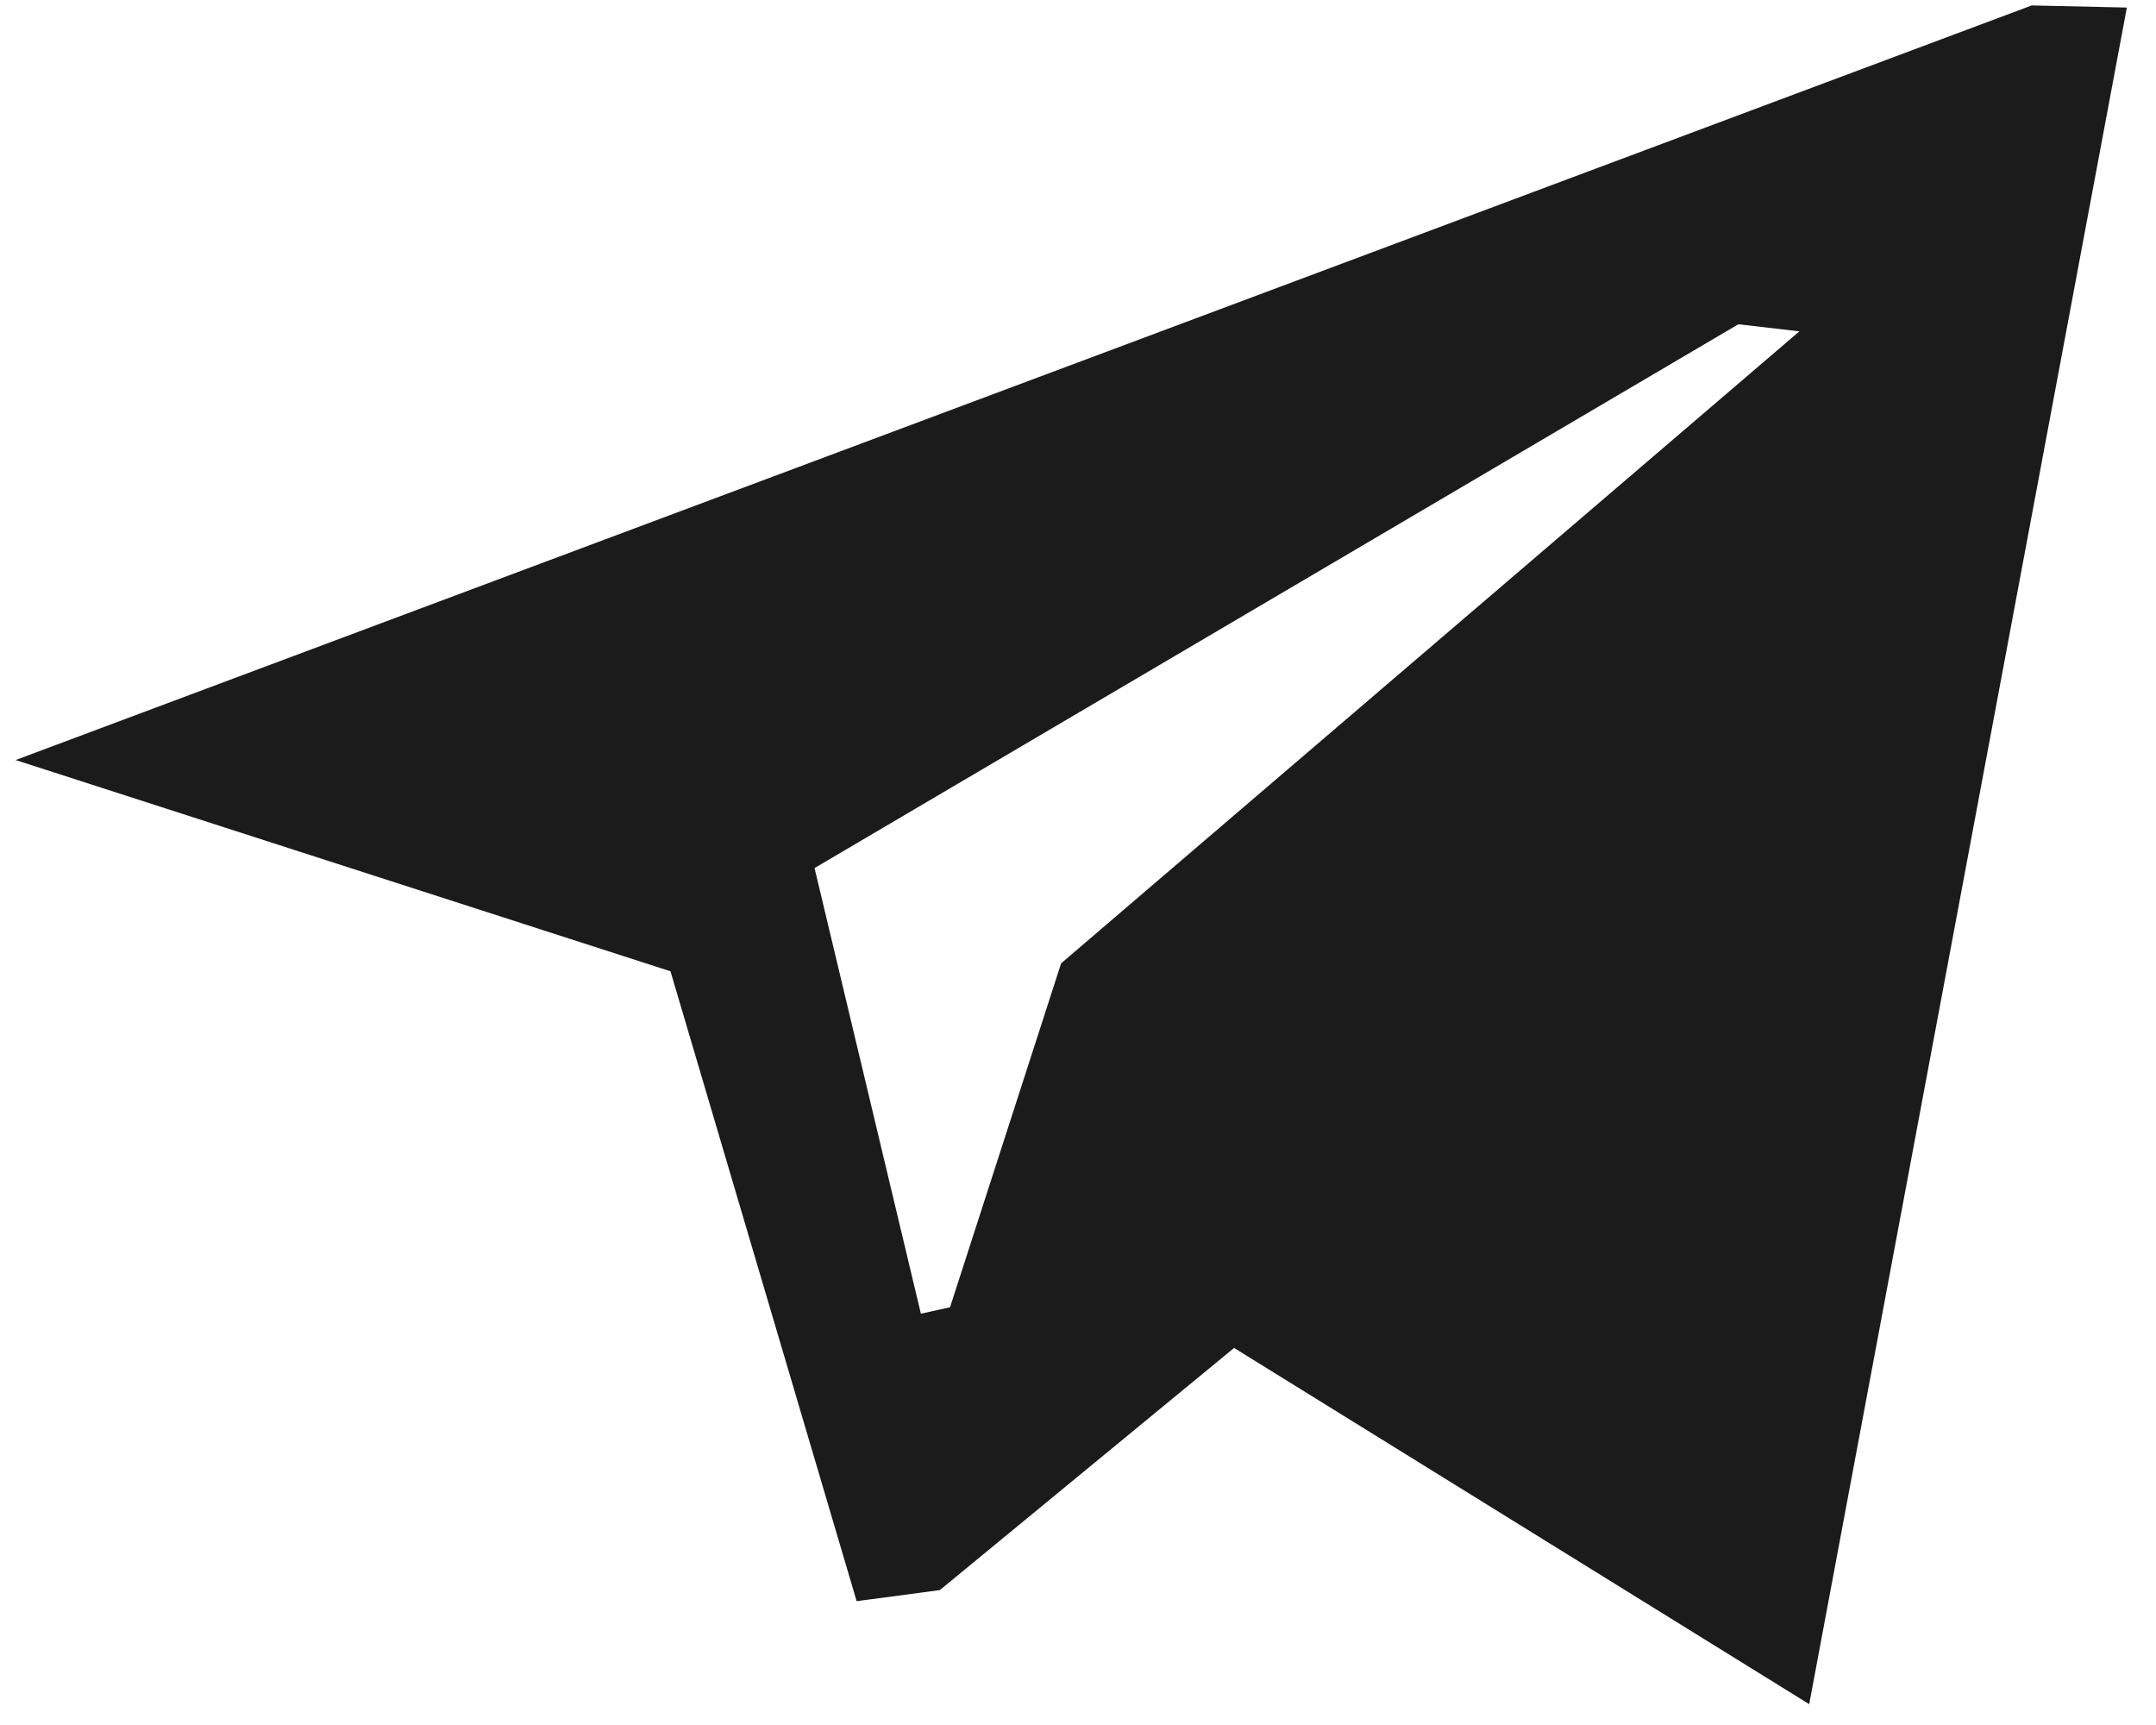 <svg width="60" height="48" viewBox="0 0 60 48" fill="none" xmlns="http://www.w3.org/2000/svg">
<path fill-rule="evenodd" clip-rule="evenodd" d="M34.344 37.508L26.155 44.246L23.84 44.554L18.659 27.027L0.434 21.149L56.542 0.151L59.189 0.21L50.349 47.42L34.344 37.508ZM48.377 9.023L22.668 24.155L25.628 36.555L26.439 36.375L29.53 26.806L50.076 9.22L48.377 9.023Z" fill="#1B1B1B"/>
</svg>

